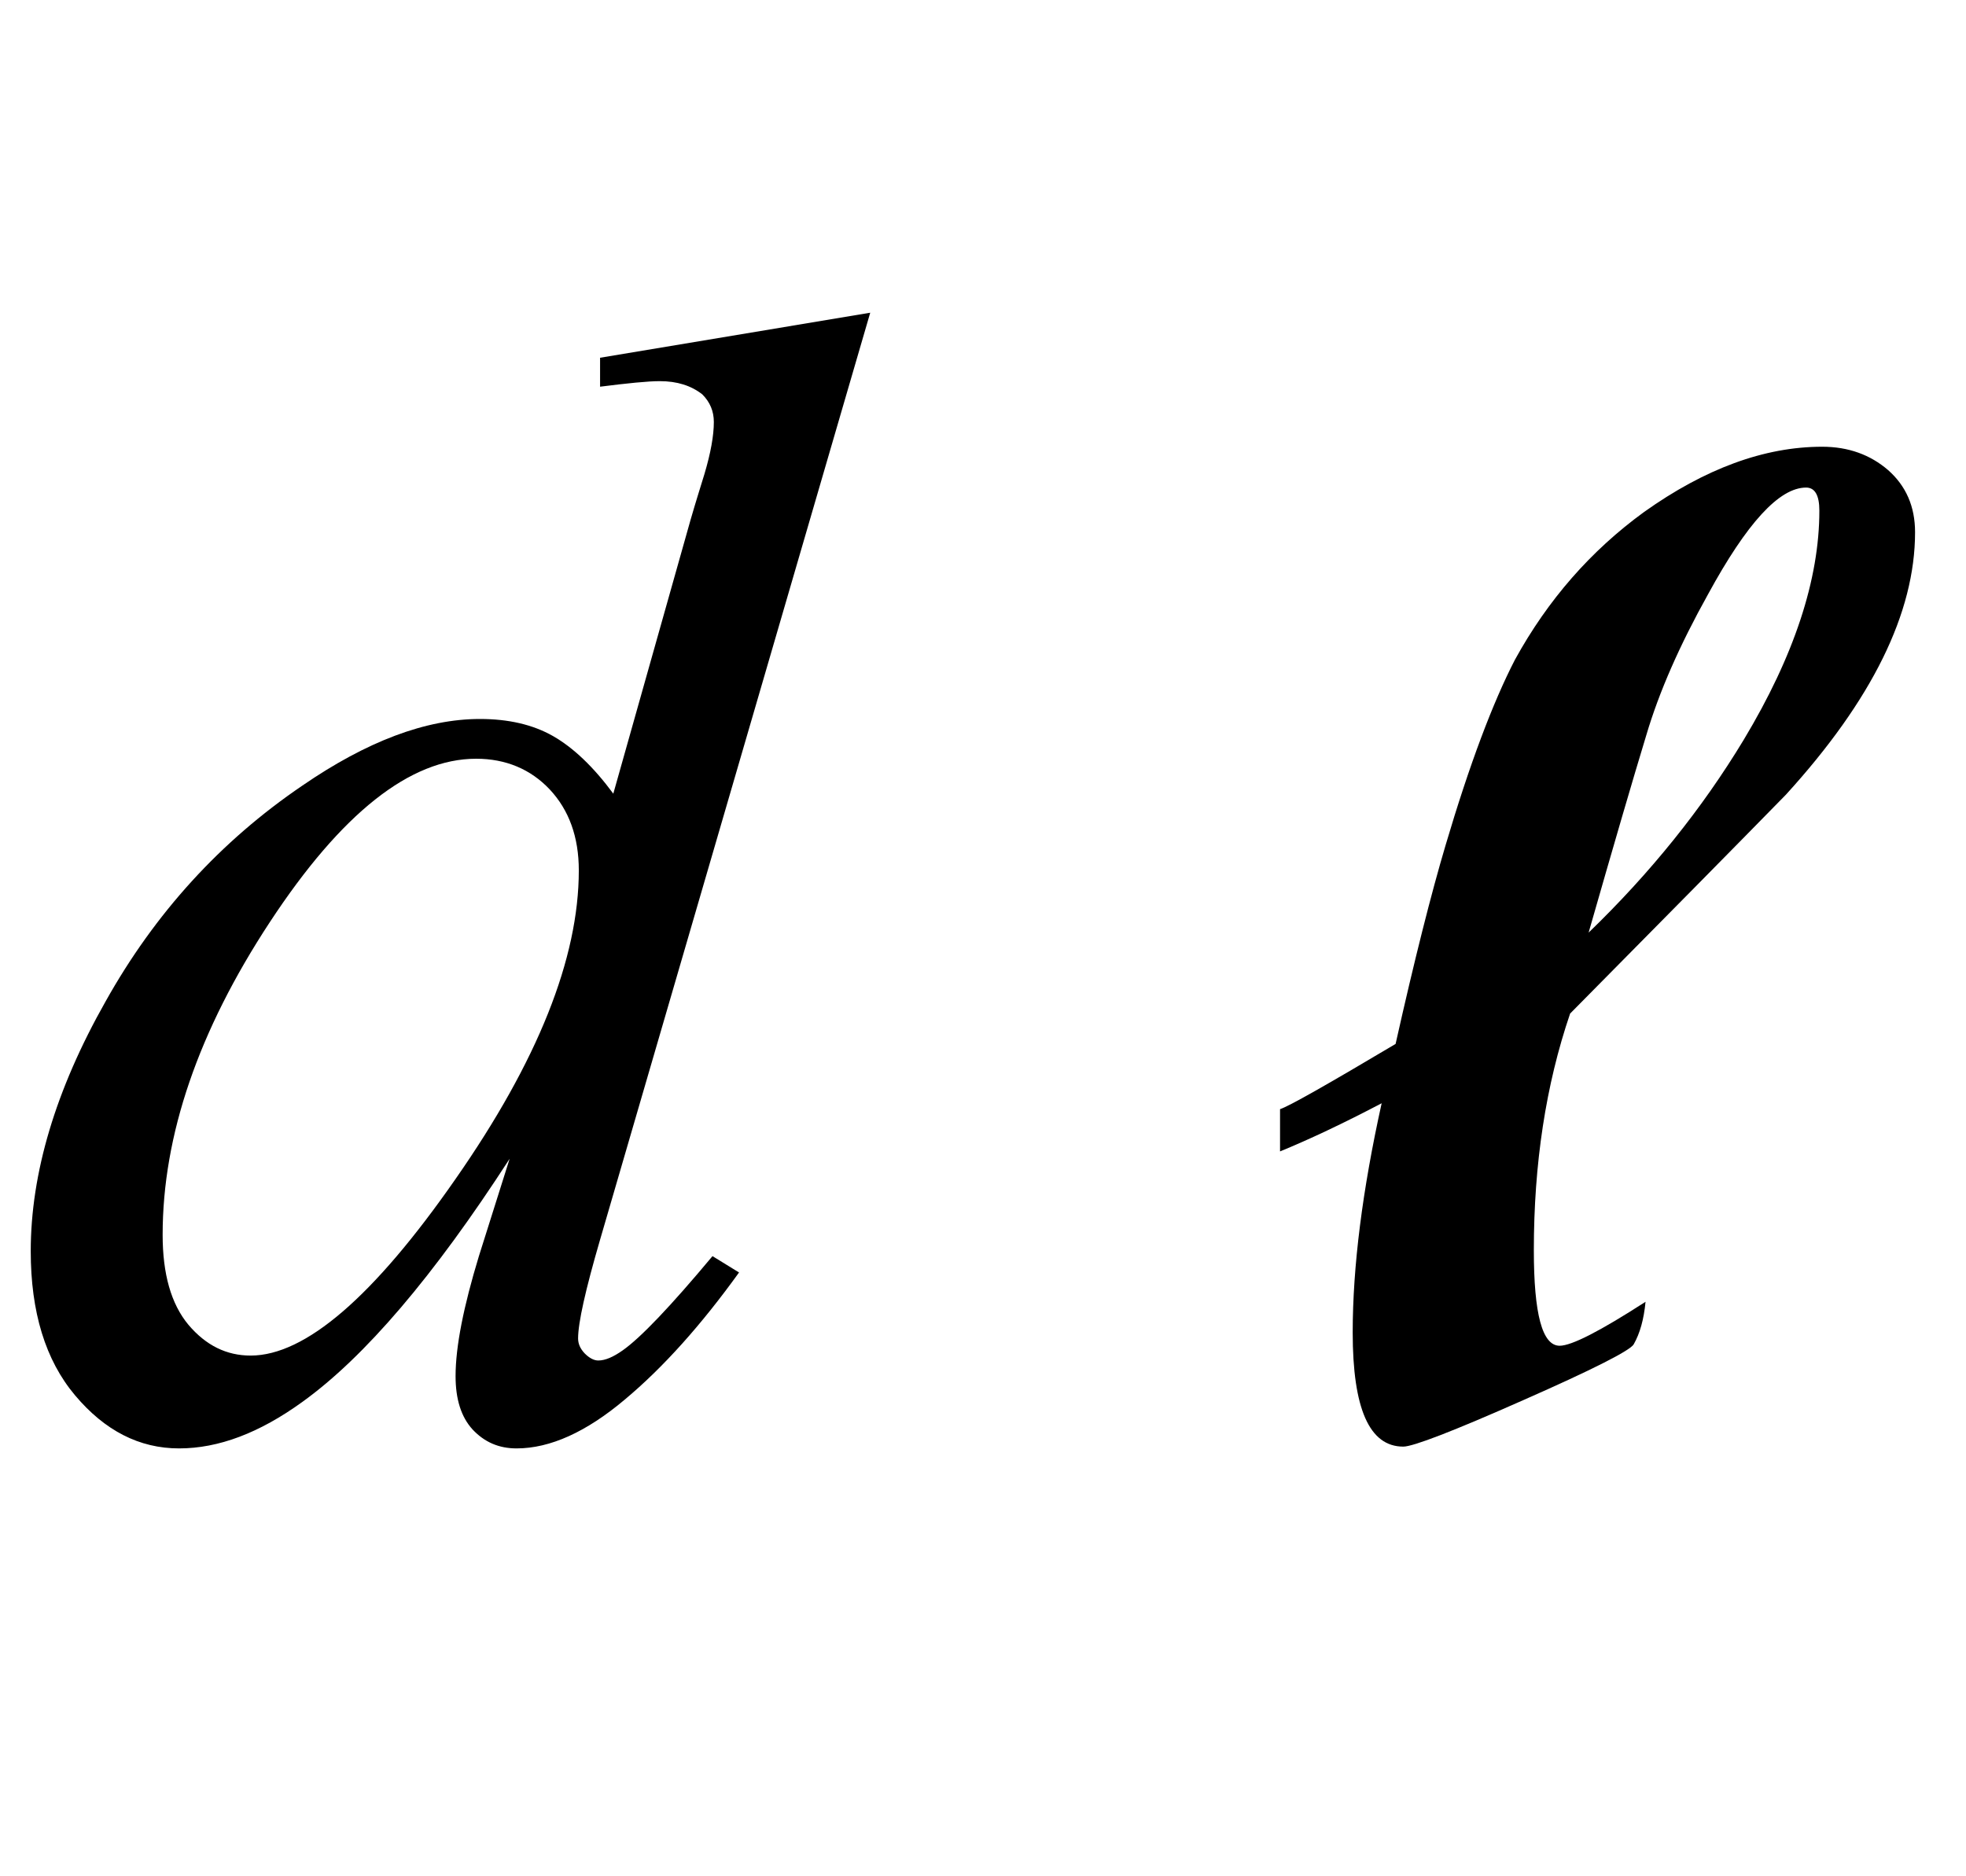 <?xml version="1.0" encoding="UTF-8"?>
<svg xmlns="http://www.w3.org/2000/svg" xmlns:xlink="http://www.w3.org/1999/xlink"  viewBox="0 0 22 21" version="1.1">
<defs>
<g>
<symbol overflow="visible" id="glyph0-0">
<path style="stroke:none;" d="M 2.496 0 L 2.496 -11.25 L 11.496 -11.25 L 11.496 0 Z M 2.777 -0.281 L 11.215 -0.281 L 11.215 -10.969 L 2.777 -10.969 Z M 2.777 -0.281 "/>
</symbol>
<symbol overflow="visible" id="glyph0-1">
<path style="stroke:none;" d="M 9.738 -12.5 L 6.715 -2.125 C 6.551 -1.562 6.469 -1.195 6.469 -1.02 C 6.469 -0.961 6.492 -0.906 6.543 -0.852 C 6.594 -0.801 6.645 -0.773 6.695 -0.773 C 6.773 -0.773 6.863 -0.812 6.969 -0.887 C 7.168 -1.027 7.504 -1.379 7.973 -1.941 L 8.27 -1.758 C 7.848 -1.172 7.422 -0.695 6.992 -0.336 C 6.562 0.027 6.156 0.211 5.781 0.211 C 5.582 0.211 5.422 0.141 5.289 0 C 5.16 -0.141 5.098 -0.34 5.098 -0.598 C 5.098 -0.93 5.188 -1.379 5.359 -1.941 L 5.703 -3.031 C 4.855 -1.719 4.082 -0.812 3.383 -0.309 C 2.902 0.039 2.445 0.211 2.004 0.211 C 1.559 0.211 1.172 0.012 0.84 -0.383 C 0.508 -0.777 0.344 -1.316 0.344 -1.996 C 0.344 -2.867 0.621 -3.801 1.18 -4.789 C 1.734 -5.781 2.469 -6.586 3.383 -7.207 C 4.105 -7.703 4.766 -7.953 5.371 -7.953 C 5.688 -7.953 5.961 -7.891 6.188 -7.762 C 6.414 -7.633 6.641 -7.418 6.863 -7.117 L 7.727 -10.18 C 7.789 -10.395 7.844 -10.566 7.883 -10.695 C 7.953 -10.93 7.988 -11.125 7.988 -11.277 C 7.988 -11.398 7.945 -11.5 7.859 -11.586 C 7.734 -11.684 7.578 -11.734 7.383 -11.734 C 7.25 -11.734 7.023 -11.711 6.715 -11.672 L 6.715 -11.996 Z M 6.477 -6.258 C 6.477 -6.633 6.367 -6.934 6.152 -7.164 C 5.938 -7.391 5.66 -7.508 5.328 -7.508 C 4.59 -7.508 3.82 -6.898 3.02 -5.68 C 2.219 -4.461 1.82 -3.293 1.82 -2.18 C 1.82 -1.742 1.914 -1.406 2.109 -1.172 C 2.305 -0.941 2.535 -0.828 2.805 -0.828 C 3.414 -0.828 4.18 -1.484 5.098 -2.805 C 6.016 -4.121 6.477 -5.273 6.477 -6.258 Z M 6.477 -6.258 "/>
</symbol>
<symbol overflow="visible" id="glyph1-0">
<path style="stroke:none;" d="M 1.062 0 L 1.062 -13.598 L 7.438 -13.598 L 7.438 0 Z M 2.125 -1.062 L 6.375 -1.062 L 6.375 -12.535 L 2.125 -12.535 Z M 2.125 -1.062 "/>
</symbol>
<symbol overflow="visible" id="glyph1-1">
<path style="stroke:none;" d="M 7.43 -10.043 C 7.43 -9.141 6.949 -8.164 5.984 -7.105 C 5.453 -6.562 4.648 -5.746 3.57 -4.656 C 3.297 -3.855 3.164 -2.973 3.164 -2.008 C 3.164 -1.293 3.258 -0.938 3.453 -0.938 C 3.586 -0.938 3.906 -1.102 4.414 -1.43 C 4.395 -1.234 4.352 -1.078 4.281 -0.953 C 4.238 -0.883 3.824 -0.672 3.043 -0.328 C 2.258 0.02 1.812 0.191 1.703 0.191 C 1.324 0.191 1.137 -0.234 1.137 -1.086 C 1.137 -1.824 1.246 -2.68 1.461 -3.652 C 1.031 -3.426 0.648 -3.246 0.324 -3.113 L 0.324 -3.586 C 0.422 -3.617 0.855 -3.863 1.617 -4.316 C 1.828 -5.258 2.016 -6 2.176 -6.539 C 2.445 -7.449 2.707 -8.141 2.953 -8.617 C 3.32 -9.285 3.801 -9.836 4.398 -10.27 C 5.078 -10.754 5.742 -11 6.391 -11 C 6.684 -11 6.93 -10.91 7.129 -10.738 C 7.328 -10.562 7.43 -10.332 7.43 -10.043 Z M 6.359 -10.285 C 6.359 -10.457 6.309 -10.543 6.211 -10.543 C 5.91 -10.543 5.547 -10.145 5.113 -9.348 C 4.797 -8.781 4.566 -8.258 4.422 -7.77 C 4.273 -7.281 4.059 -6.547 3.777 -5.562 C 4.469 -6.23 5.047 -6.949 5.512 -7.719 C 6.078 -8.66 6.359 -9.516 6.359 -10.285 Z M 6.359 -10.285 "/>
</symbol>
</g>
</defs>
<g id="surface32985">
<g style="fill:rgb(0%,0%,0%);fill-opacity:1;">
  <use xlink:href="#glyph0-1" x="0" y="16"/>
</g>
<g style="fill:rgb(0%,0%,0%);fill-opacity:1;">
  <use xlink:href="#glyph1-1" x="14" y="16"/>
</g>
</g>
</svg>